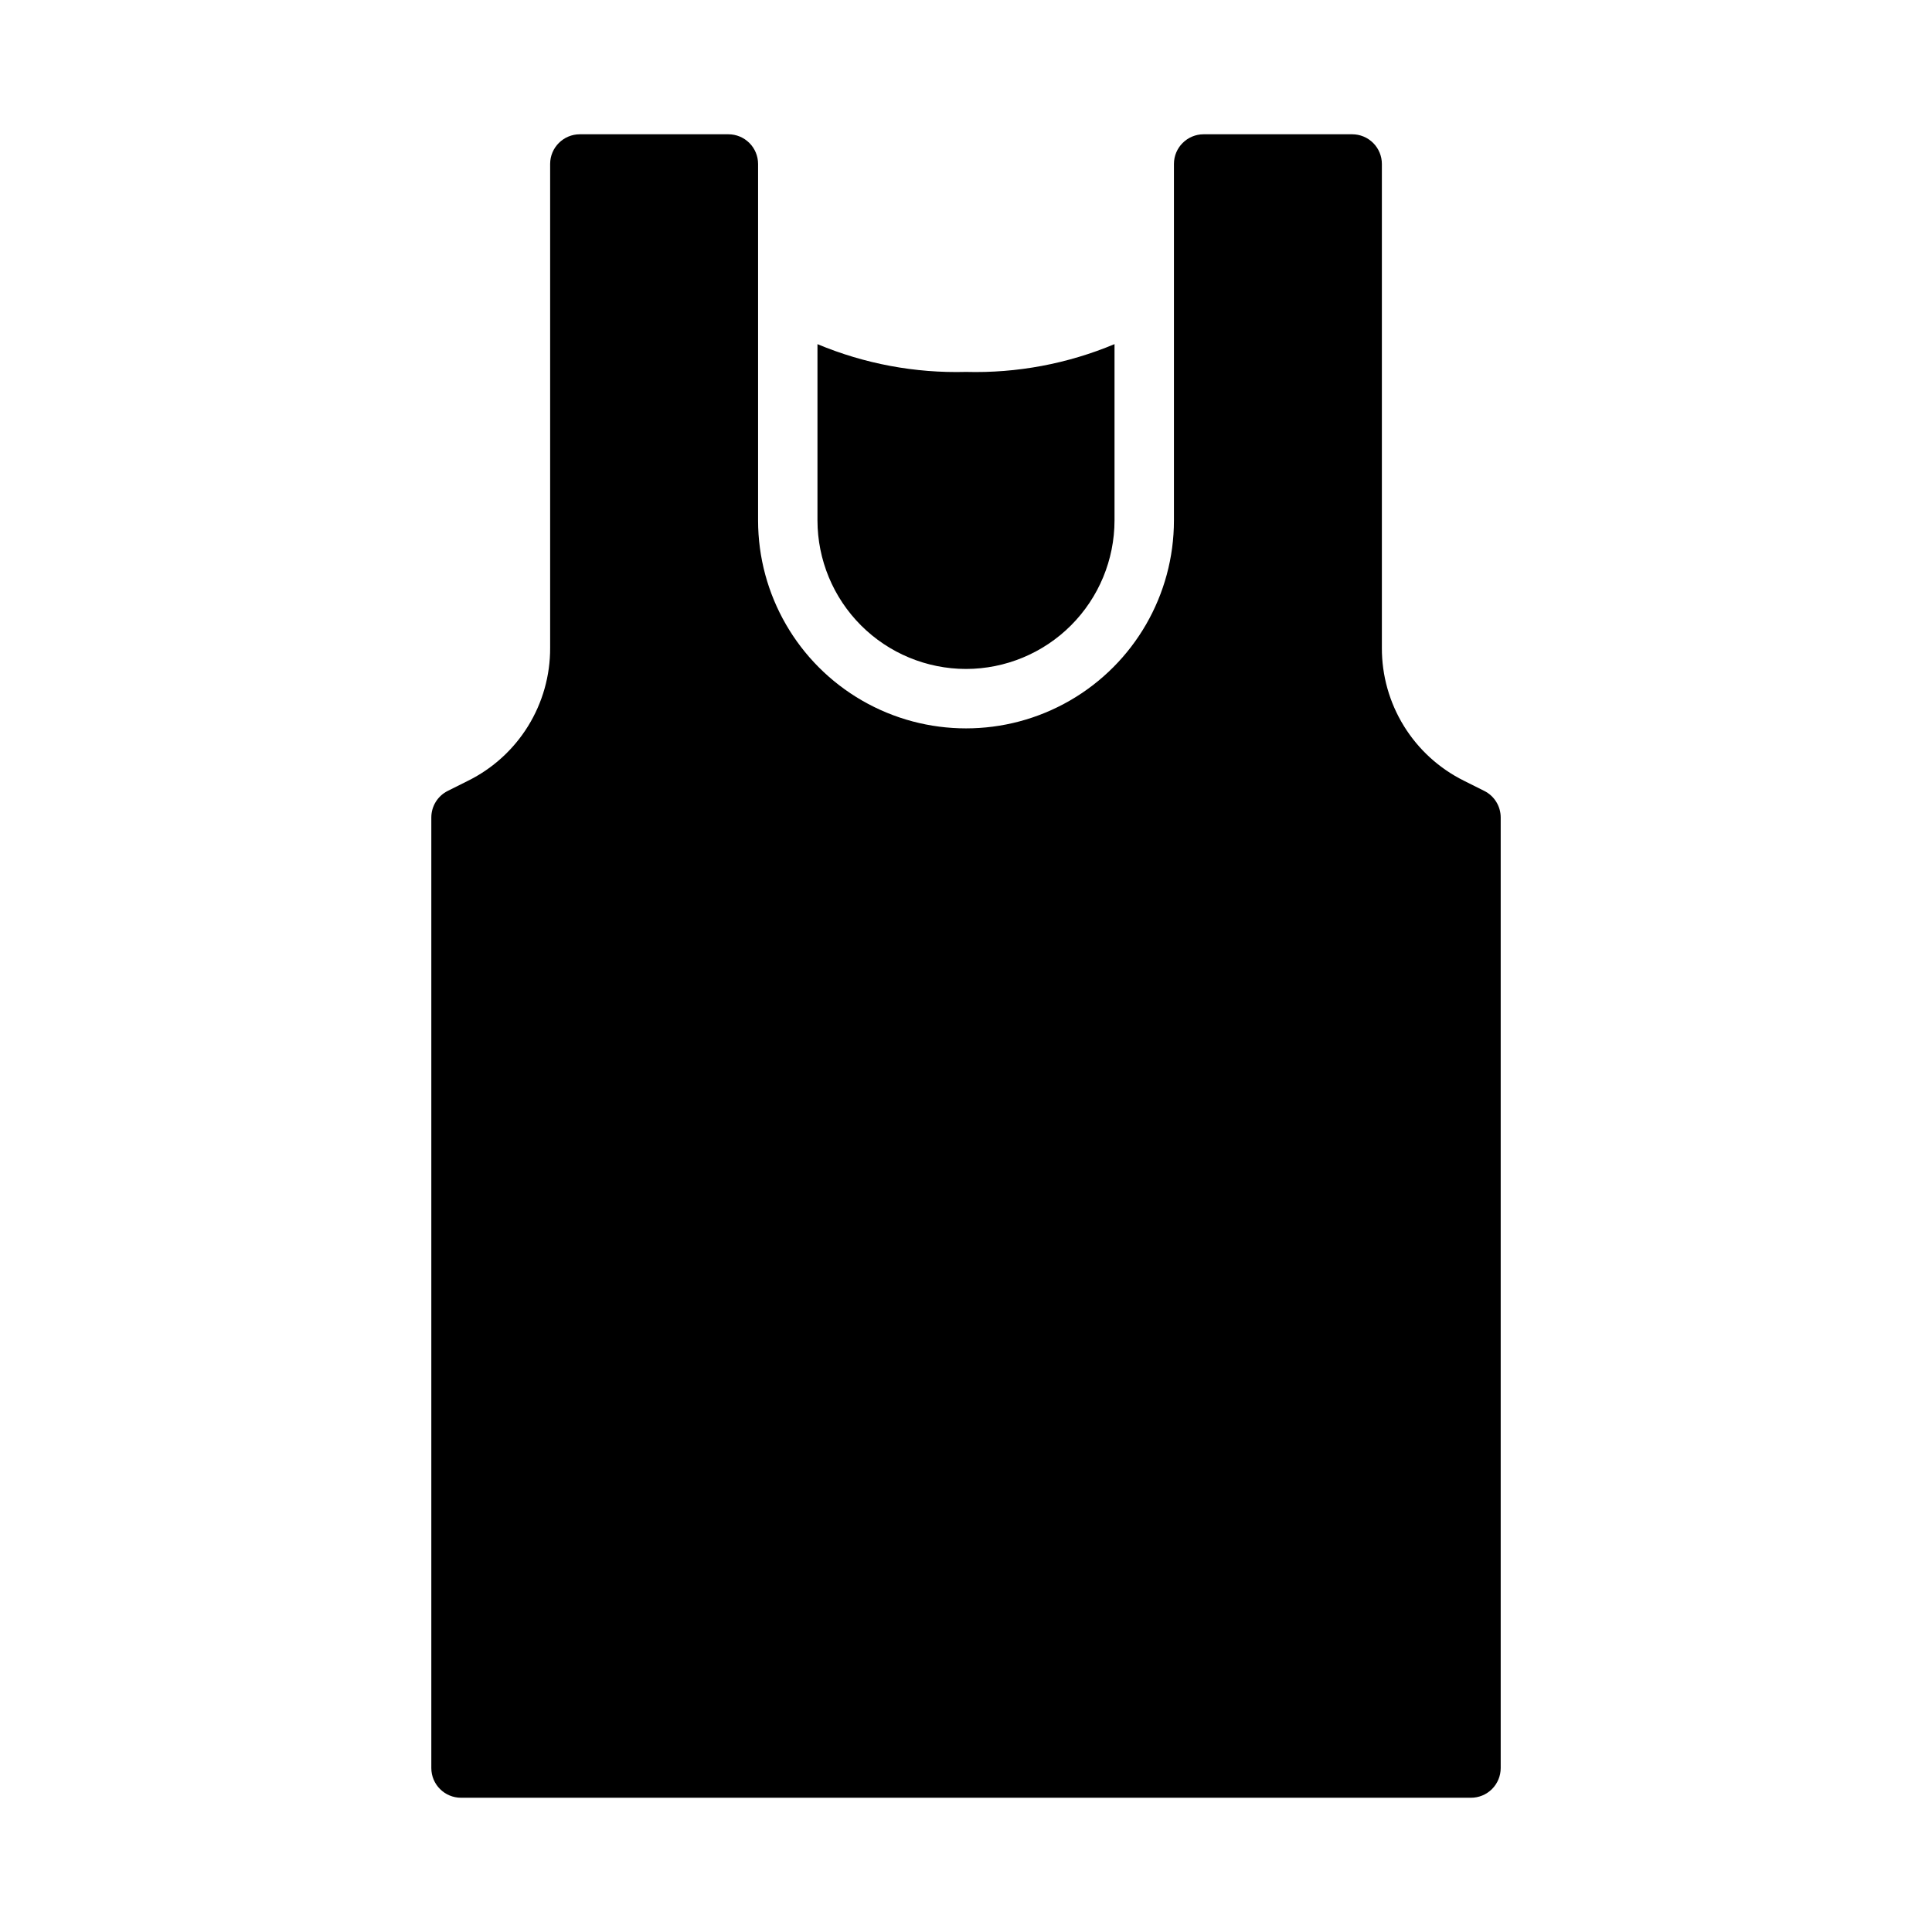 <?xml version="1.0" encoding="UTF-8"?>
<!-- Uploaded to: SVG Find, www.svgrepo.com, Generator: SVG Find Mixer Tools -->
<svg fill="#000000" width="800px" height="800px" version="1.1" viewBox="144 144 512 512" xmlns="http://www.w3.org/2000/svg">
 <path d="m541.7 360.64v251.91c0 2.09-0.828 4.09-2.305 5.566s-3.481 2.305-5.566 2.305h-267.65c-4.348 0-7.875-3.523-7.875-7.871v-251.91c0-2.981 1.684-5.707 4.352-7.039l5.379-2.691c6.555-3.246 12.066-8.266 15.914-14.488 3.844-6.223 5.871-13.398 5.844-20.715v-128.25c0-4.348 3.527-7.871 7.875-7.871h39.359c2.086 0 4.09 0.828 5.566 2.305 1.477 1.477 2.305 3.481 2.305 5.566v94.465c0 19.688 10.504 37.879 27.551 47.723 17.051 9.844 38.055 9.844 55.105 0s27.551-28.035 27.551-47.723v-94.465c0-4.348 3.527-7.871 7.875-7.871h39.359c2.086 0 4.09 0.828 5.566 2.305 1.477 1.477 2.305 3.481 2.305 5.566v128.25c-0.023 7.316 2 14.492 5.848 20.715 3.844 6.223 9.359 11.242 15.91 14.488l5.379 2.691c2.668 1.332 4.352 4.059 4.352 7.039zm-141.7-39.359c10.434-0.012 20.438-4.164 27.816-11.539 7.379-7.379 11.531-17.387 11.543-27.82v-46.723c-12.449 5.215-25.867 7.727-39.359 7.363-13.496 0.359-26.91-2.148-39.363-7.359v46.719c0.016 10.434 4.164 20.441 11.543 27.82 7.379 7.375 17.383 11.527 27.82 11.539z"/>
</svg>